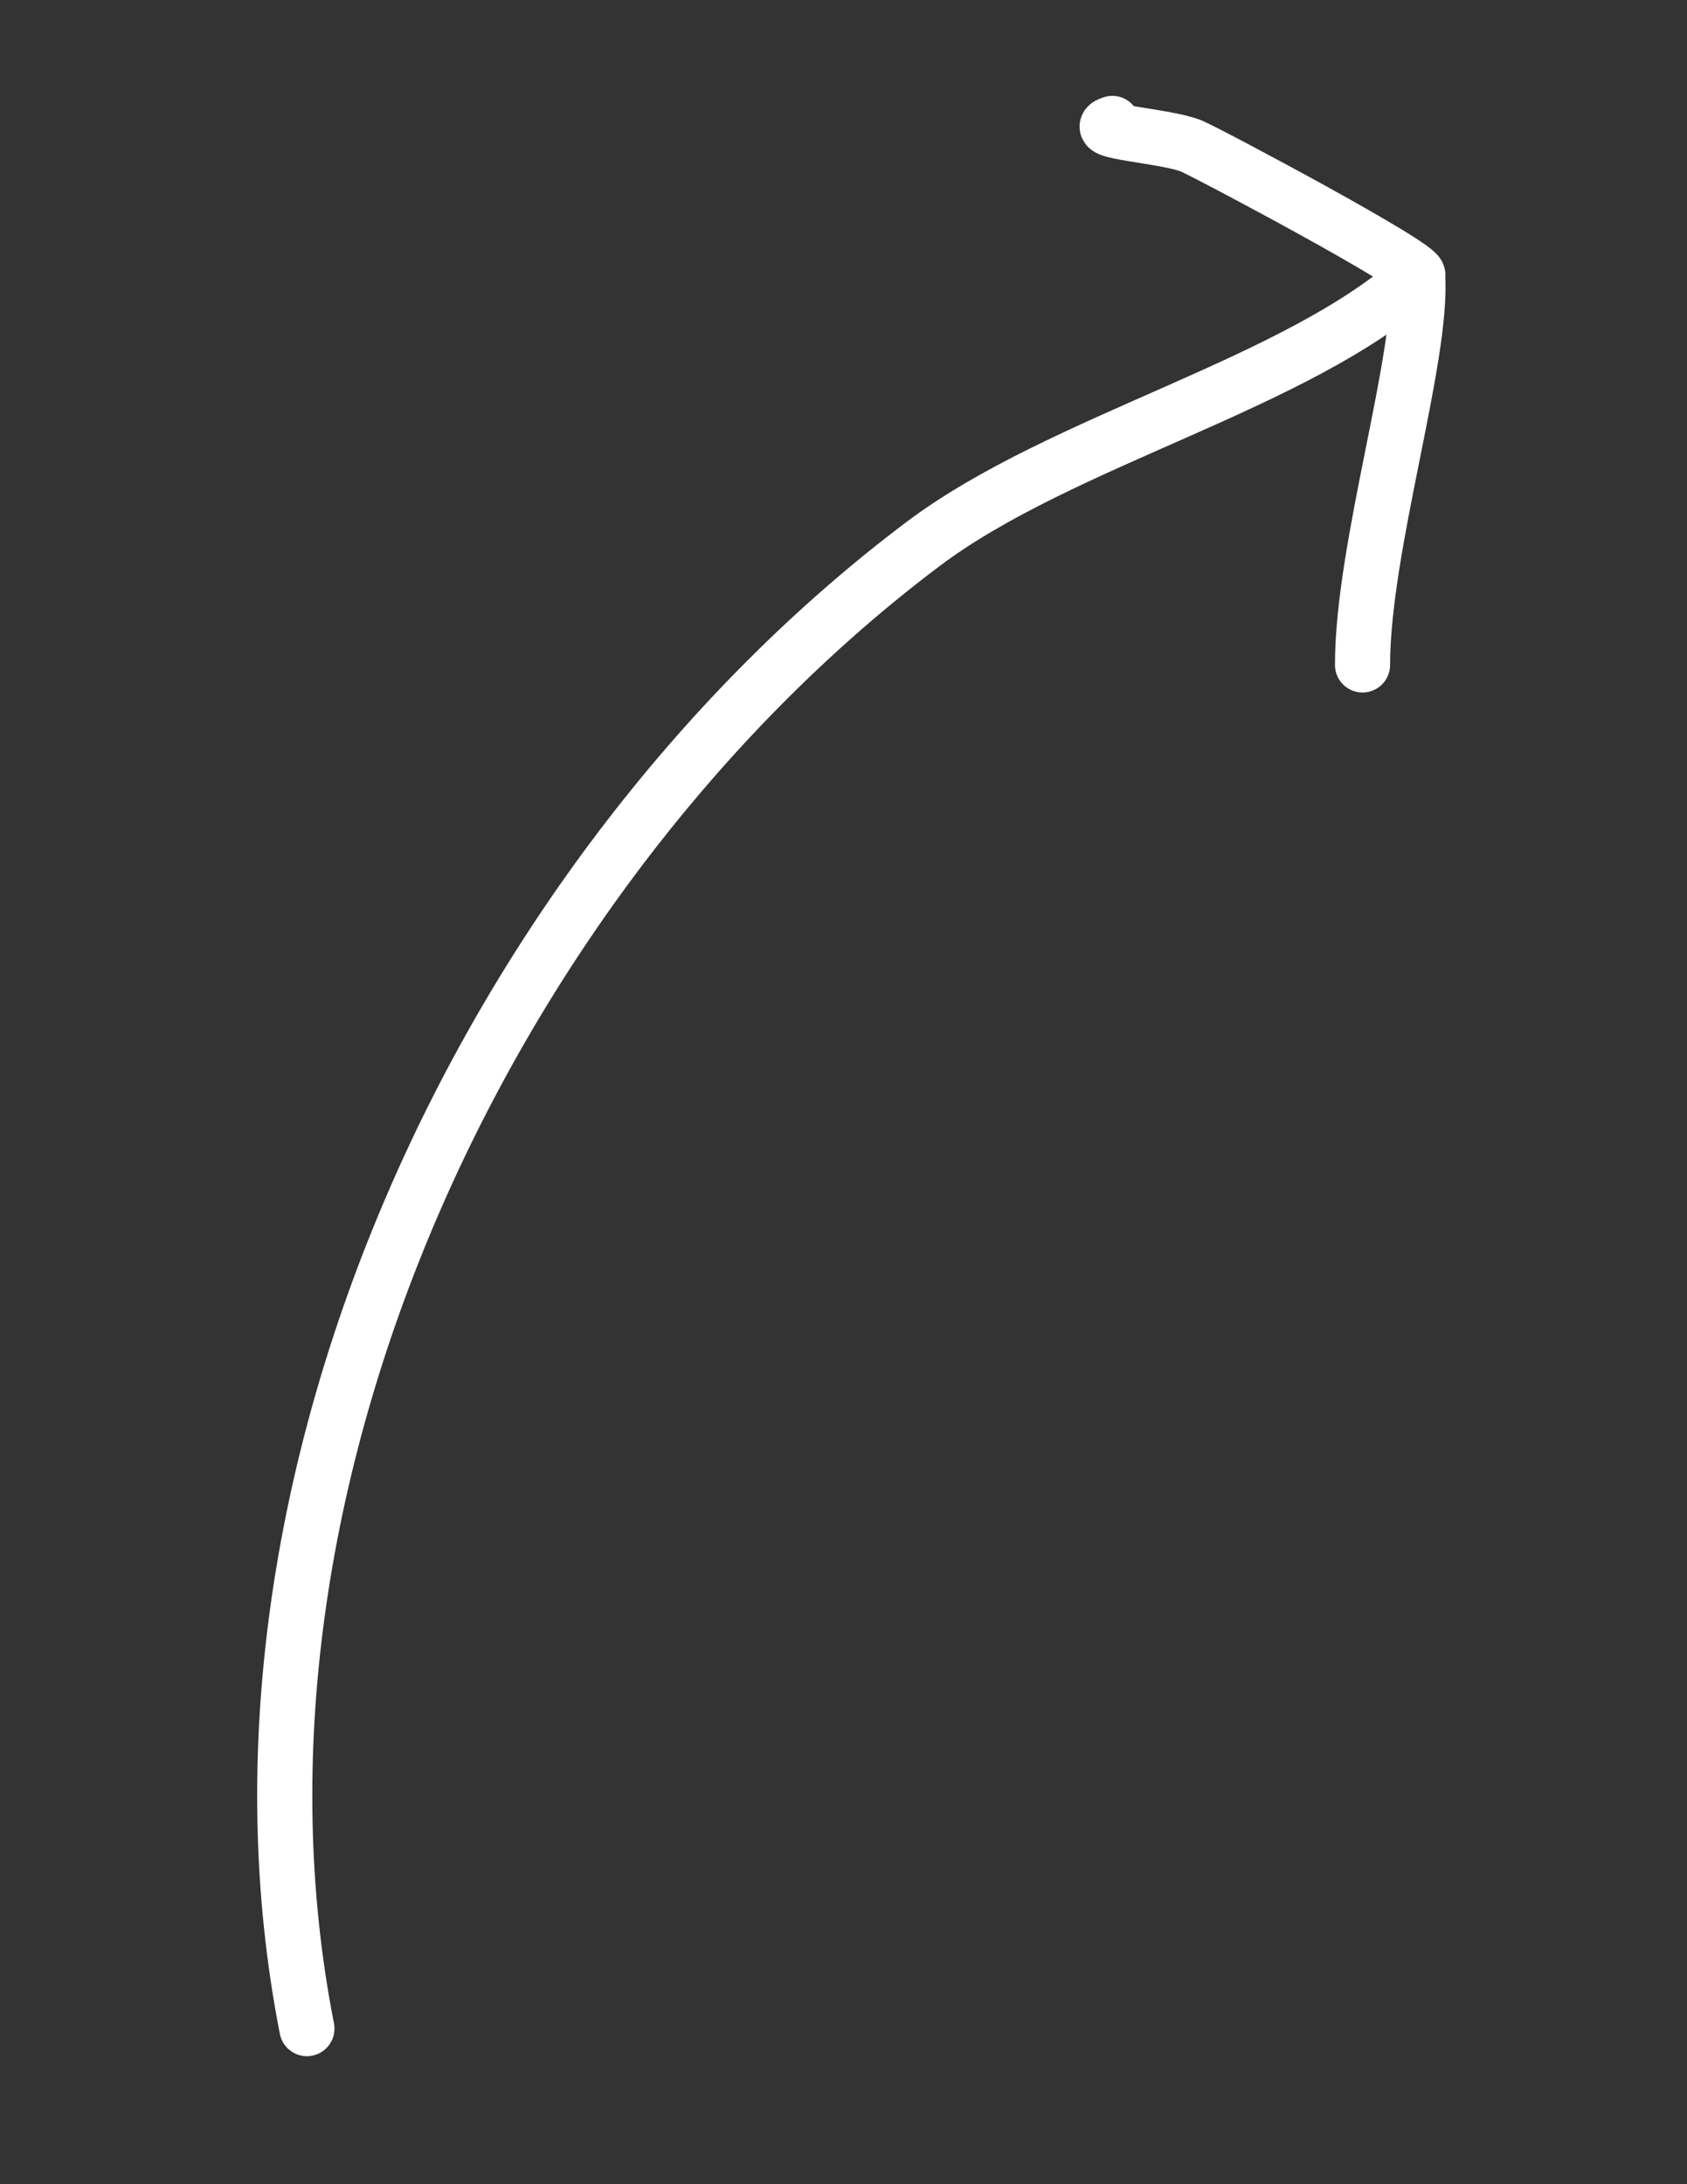 <?xml version="1.0" encoding="UTF-8" standalone="no"?>
<!DOCTYPE svg PUBLIC "-//W3C//DTD SVG 1.1//EN" "http://www.w3.org/Graphics/SVG/1.1/DTD/svg11.dtd">
<svg width="100%" height="100%" viewBox="0 0 2550 3300" version="1.1" xmlns="http://www.w3.org/2000/svg" xmlns:xlink="http://www.w3.org/1999/xlink" xml:space="preserve" style="fill-rule:evenodd;clip-rule:evenodd;stroke-linecap:round;stroke-linejoin:round;stroke-miterlimit:1.5;">
    <rect x="0" y="0" width="2550" height="3300" fill="#333333" stroke="none"/>
    <g transform="matrix(5.439,0,0,5.439,-5831.58,-5898.06)">
        <path d="M1157.47,1647.91C1127.81,1496.76 1208.58,1325.88 1328.69,1235.53C1367.42,1206.39 1432.81,1191.23 1466.16,1160.92C1468.27,1158.99 1407.53,1126.72 1403.32,1124.98C1396.27,1122.06 1374.03,1120.97 1381.31,1118.69" style="fill:none;stroke:white;stroke-width:15.32px;"/>
    </g>
    <g transform="matrix(5.439,0,0,5.439,-5831.58,-5898.06)">
        <path d="M1466.16,1160.92C1467.67,1183.94 1450.84,1236.3 1450.84,1269.11" style="fill:none;stroke:white;stroke-width:15.32px;"/>
    </g>
</svg>
